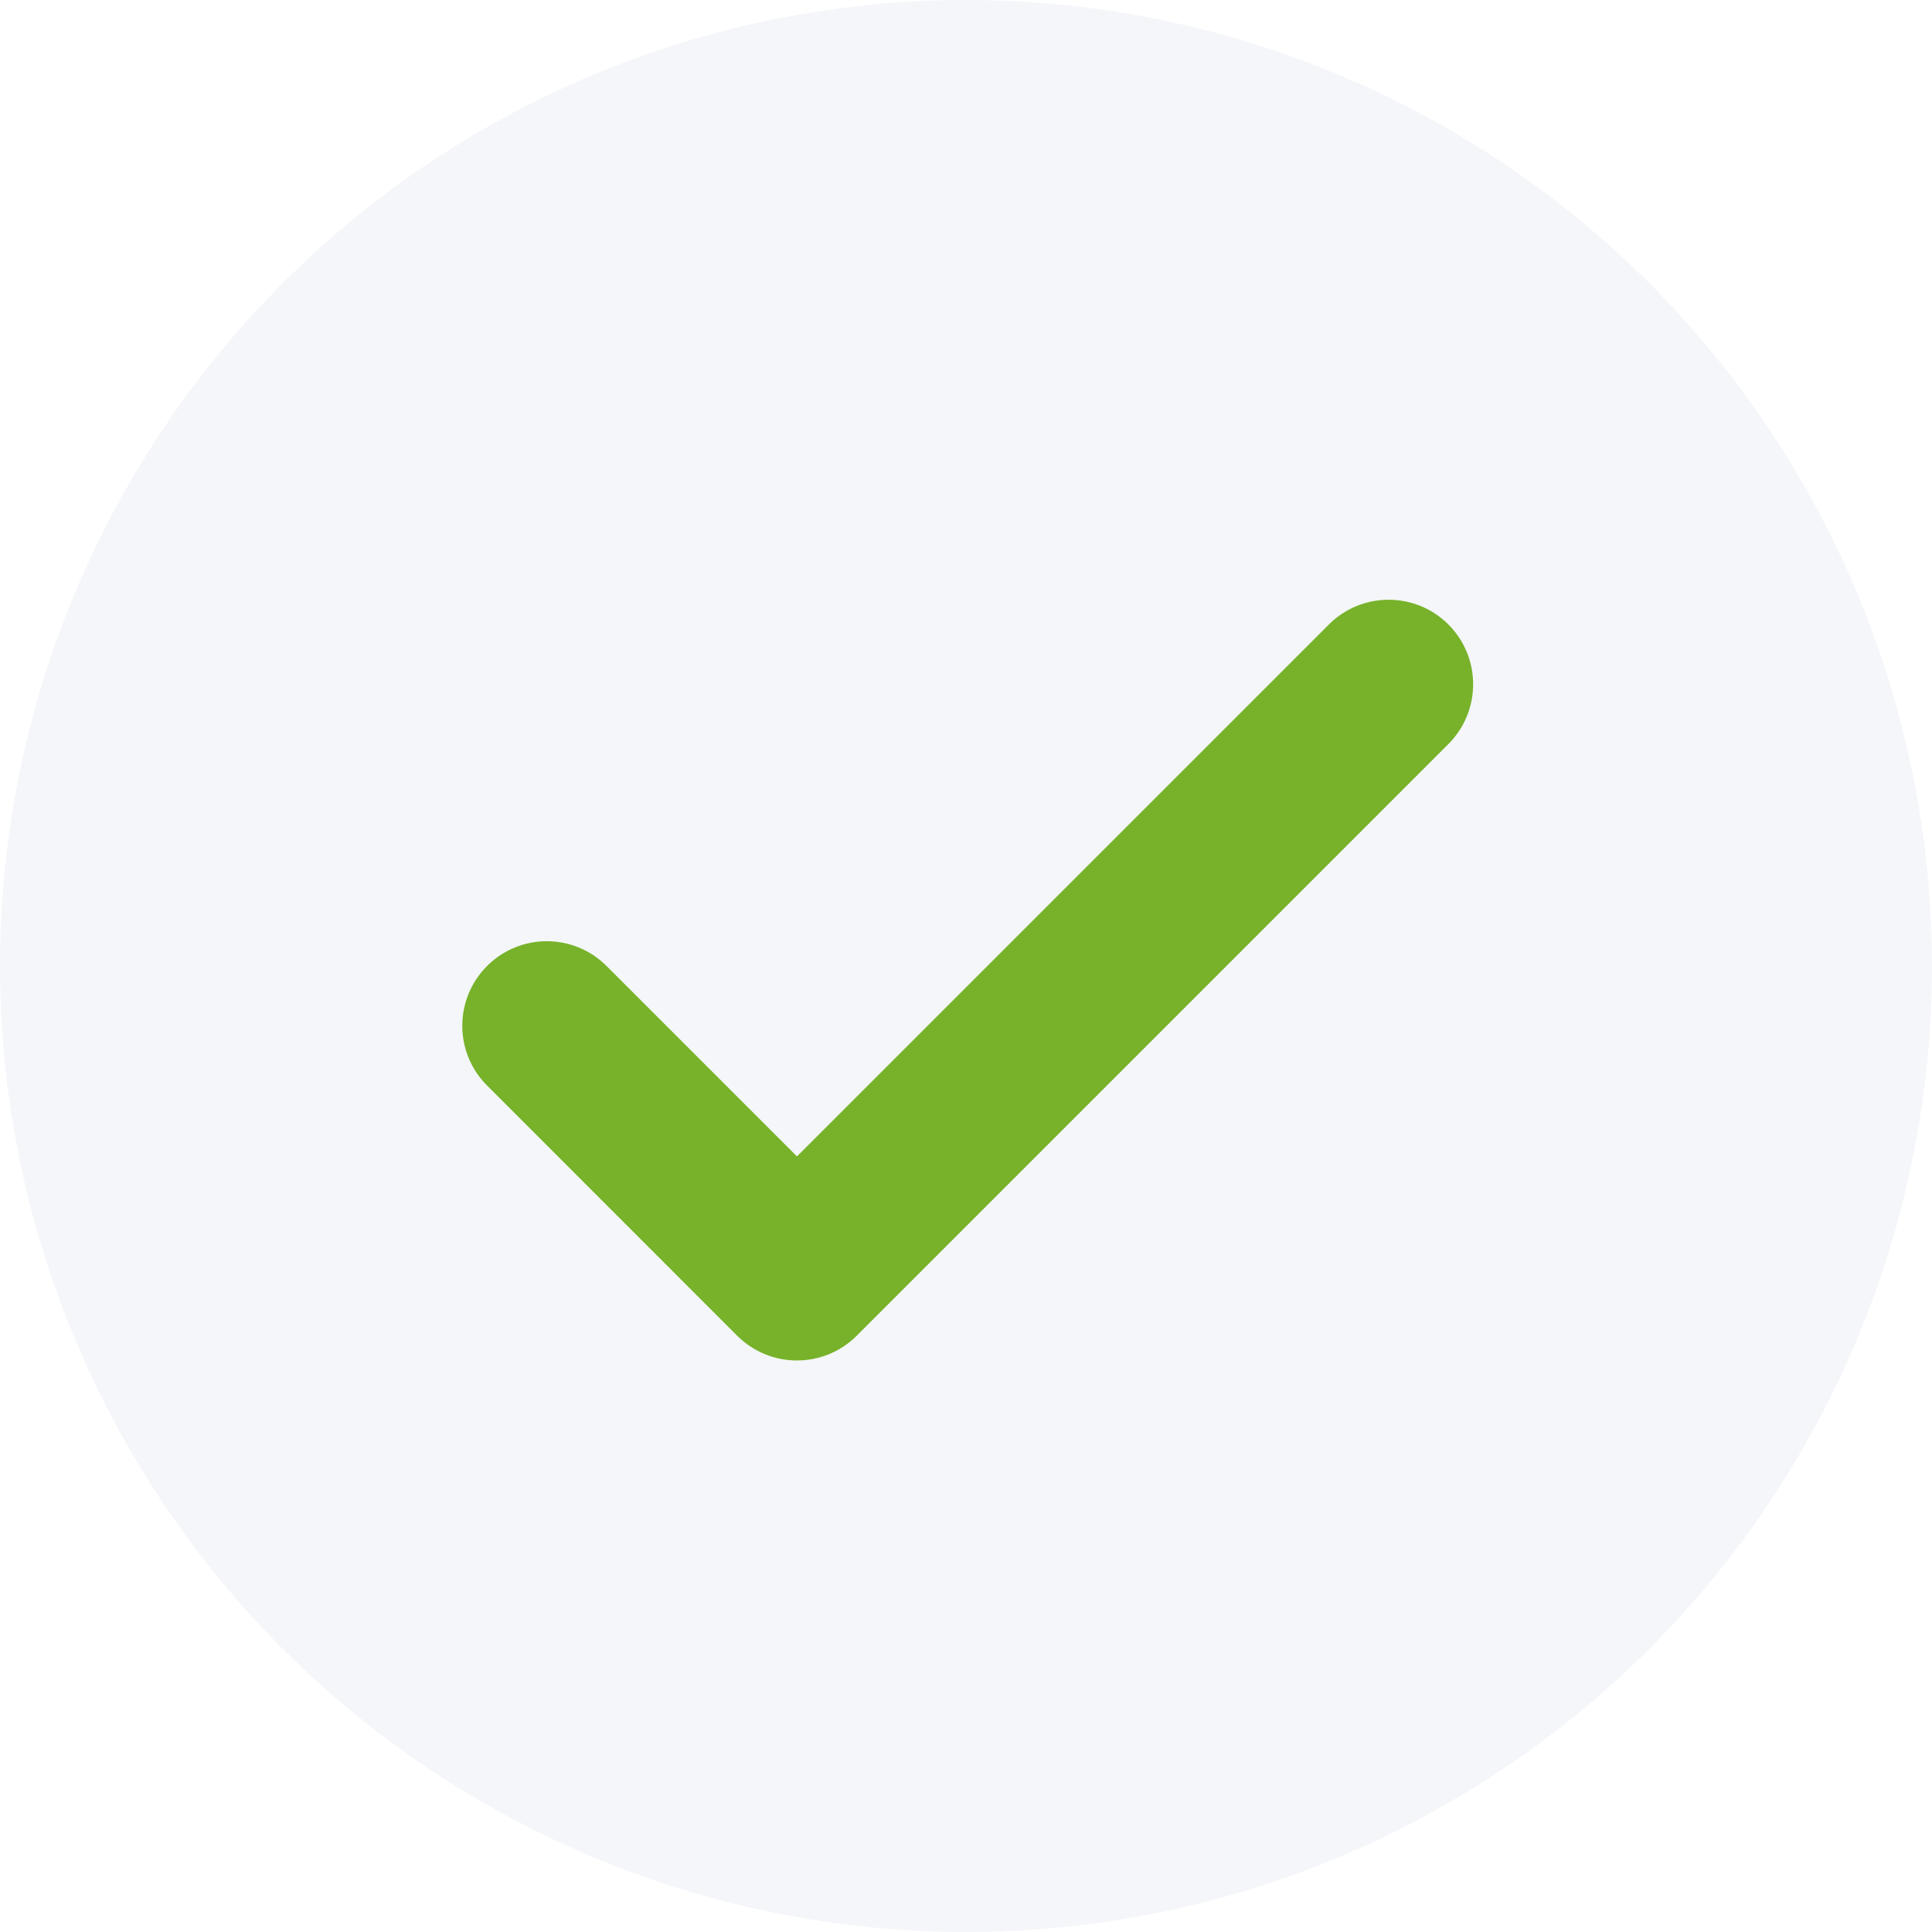 <svg width="20" height="20" viewBox="0 0 20 20" fill="none" xmlns="http://www.w3.org/2000/svg">
<circle opacity="0.2" cx="10" cy="10" r="10" fill="#CBD5E1"/>
<path fill-rule="evenodd" clip-rule="evenodd" d="M14.994 6.465C15.335 6.806 15.335 7.36 14.994 7.702L8.869 13.827C8.527 14.169 7.973 14.169 7.631 13.827L5.042 11.237C4.7 10.896 4.7 10.342 5.042 10C5.383 9.658 5.937 9.658 6.279 10L8.25 11.971L13.756 6.465C14.098 6.123 14.652 6.123 14.994 6.465Z" fill="#77B22A"/>
</svg>
